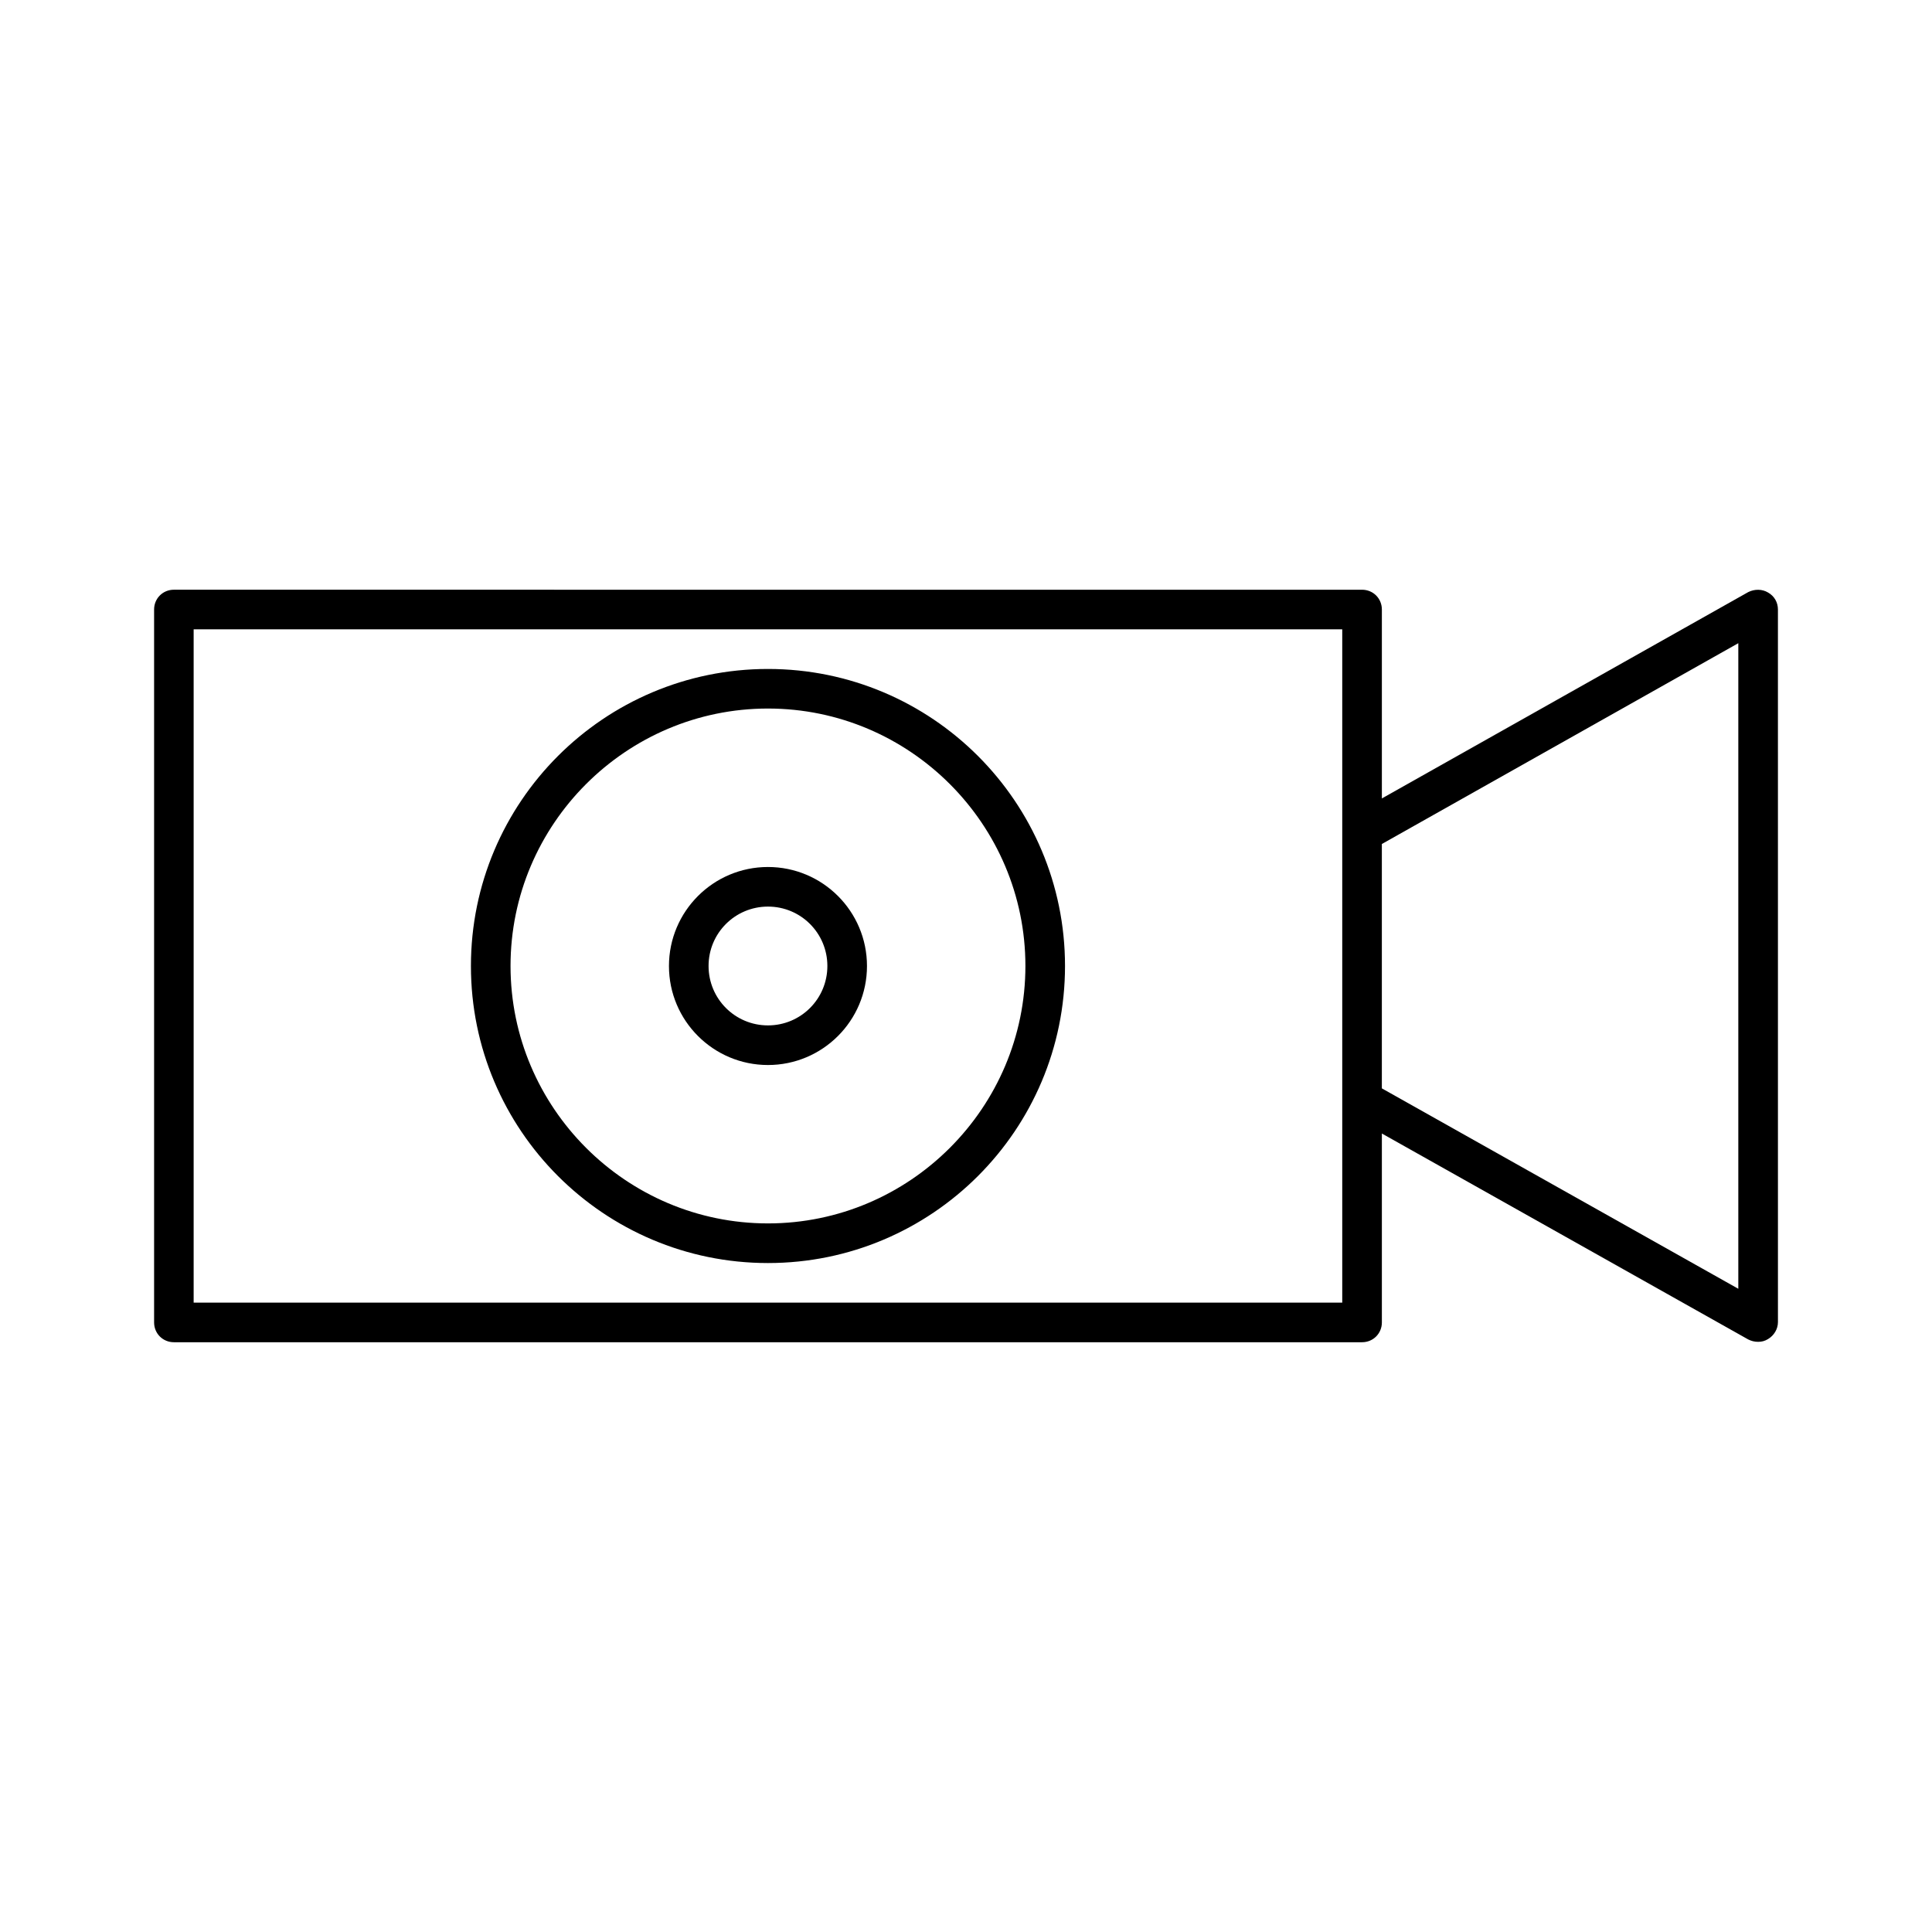 <?xml version="1.0" encoding="UTF-8"?>
<!-- Uploaded to: ICON Repo, www.iconrepo.com, Generator: ICON Repo Mixer Tools -->
<svg fill="#000000" width="800px" height="800px" version="1.1" viewBox="144 144 512 512" xmlns="http://www.w3.org/2000/svg">
 <g>
  <path d="m607.3 300.91-97.09 54.684v-50.062c0-2.938-2.309-5.246-5.246-5.246l-314.88-0.004c-2.938 0-5.246 2.309-5.246 5.246v188.93c0 2.938 2.309 5.246 5.246 5.246h314.88c2.938 0 5.246-2.309 5.246-5.246v-50.066l97.09 54.578c0.84 0.418 1.68 0.629 2.625 0.629s1.785-0.211 2.625-0.734c1.574-0.945 2.625-2.625 2.625-4.512l-0.004-188.82c0-1.891-0.945-3.57-2.625-4.512-1.574-0.945-3.57-0.945-5.246-0.109zm-107.59 62.348v125.95h-304.39v-178.43h304.39zm104.96 122.28-94.465-53.109v-64.762l94.465-53.215z"/>
  <path d="m347.52 478.72c43.453 0 78.719-35.266 78.719-78.719s-35.266-78.719-78.719-78.719-78.719 35.266-78.719 78.719c-0.004 43.453 35.266 78.719 78.719 78.719zm0-146.95c37.574 0 68.223 30.648 68.223 68.223 0 37.574-30.648 68.223-68.223 68.223s-68.223-30.648-68.223-68.223c-0.004-37.574 30.645-68.223 68.223-68.223z"/>
  <path d="m347.52 426.24c14.484 0 26.238-11.754 26.238-26.238s-11.754-26.238-26.238-26.238-26.238 11.754-26.238 26.238c-0.004 14.484 11.754 26.238 26.238 26.238zm0-41.984c8.711 0 15.742 7.031 15.742 15.742 0 8.711-7.031 15.742-15.742 15.742-8.711 0-15.742-7.031-15.742-15.742-0.004-8.711 7.031-15.742 15.742-15.742z"/>
 </g>
</svg>